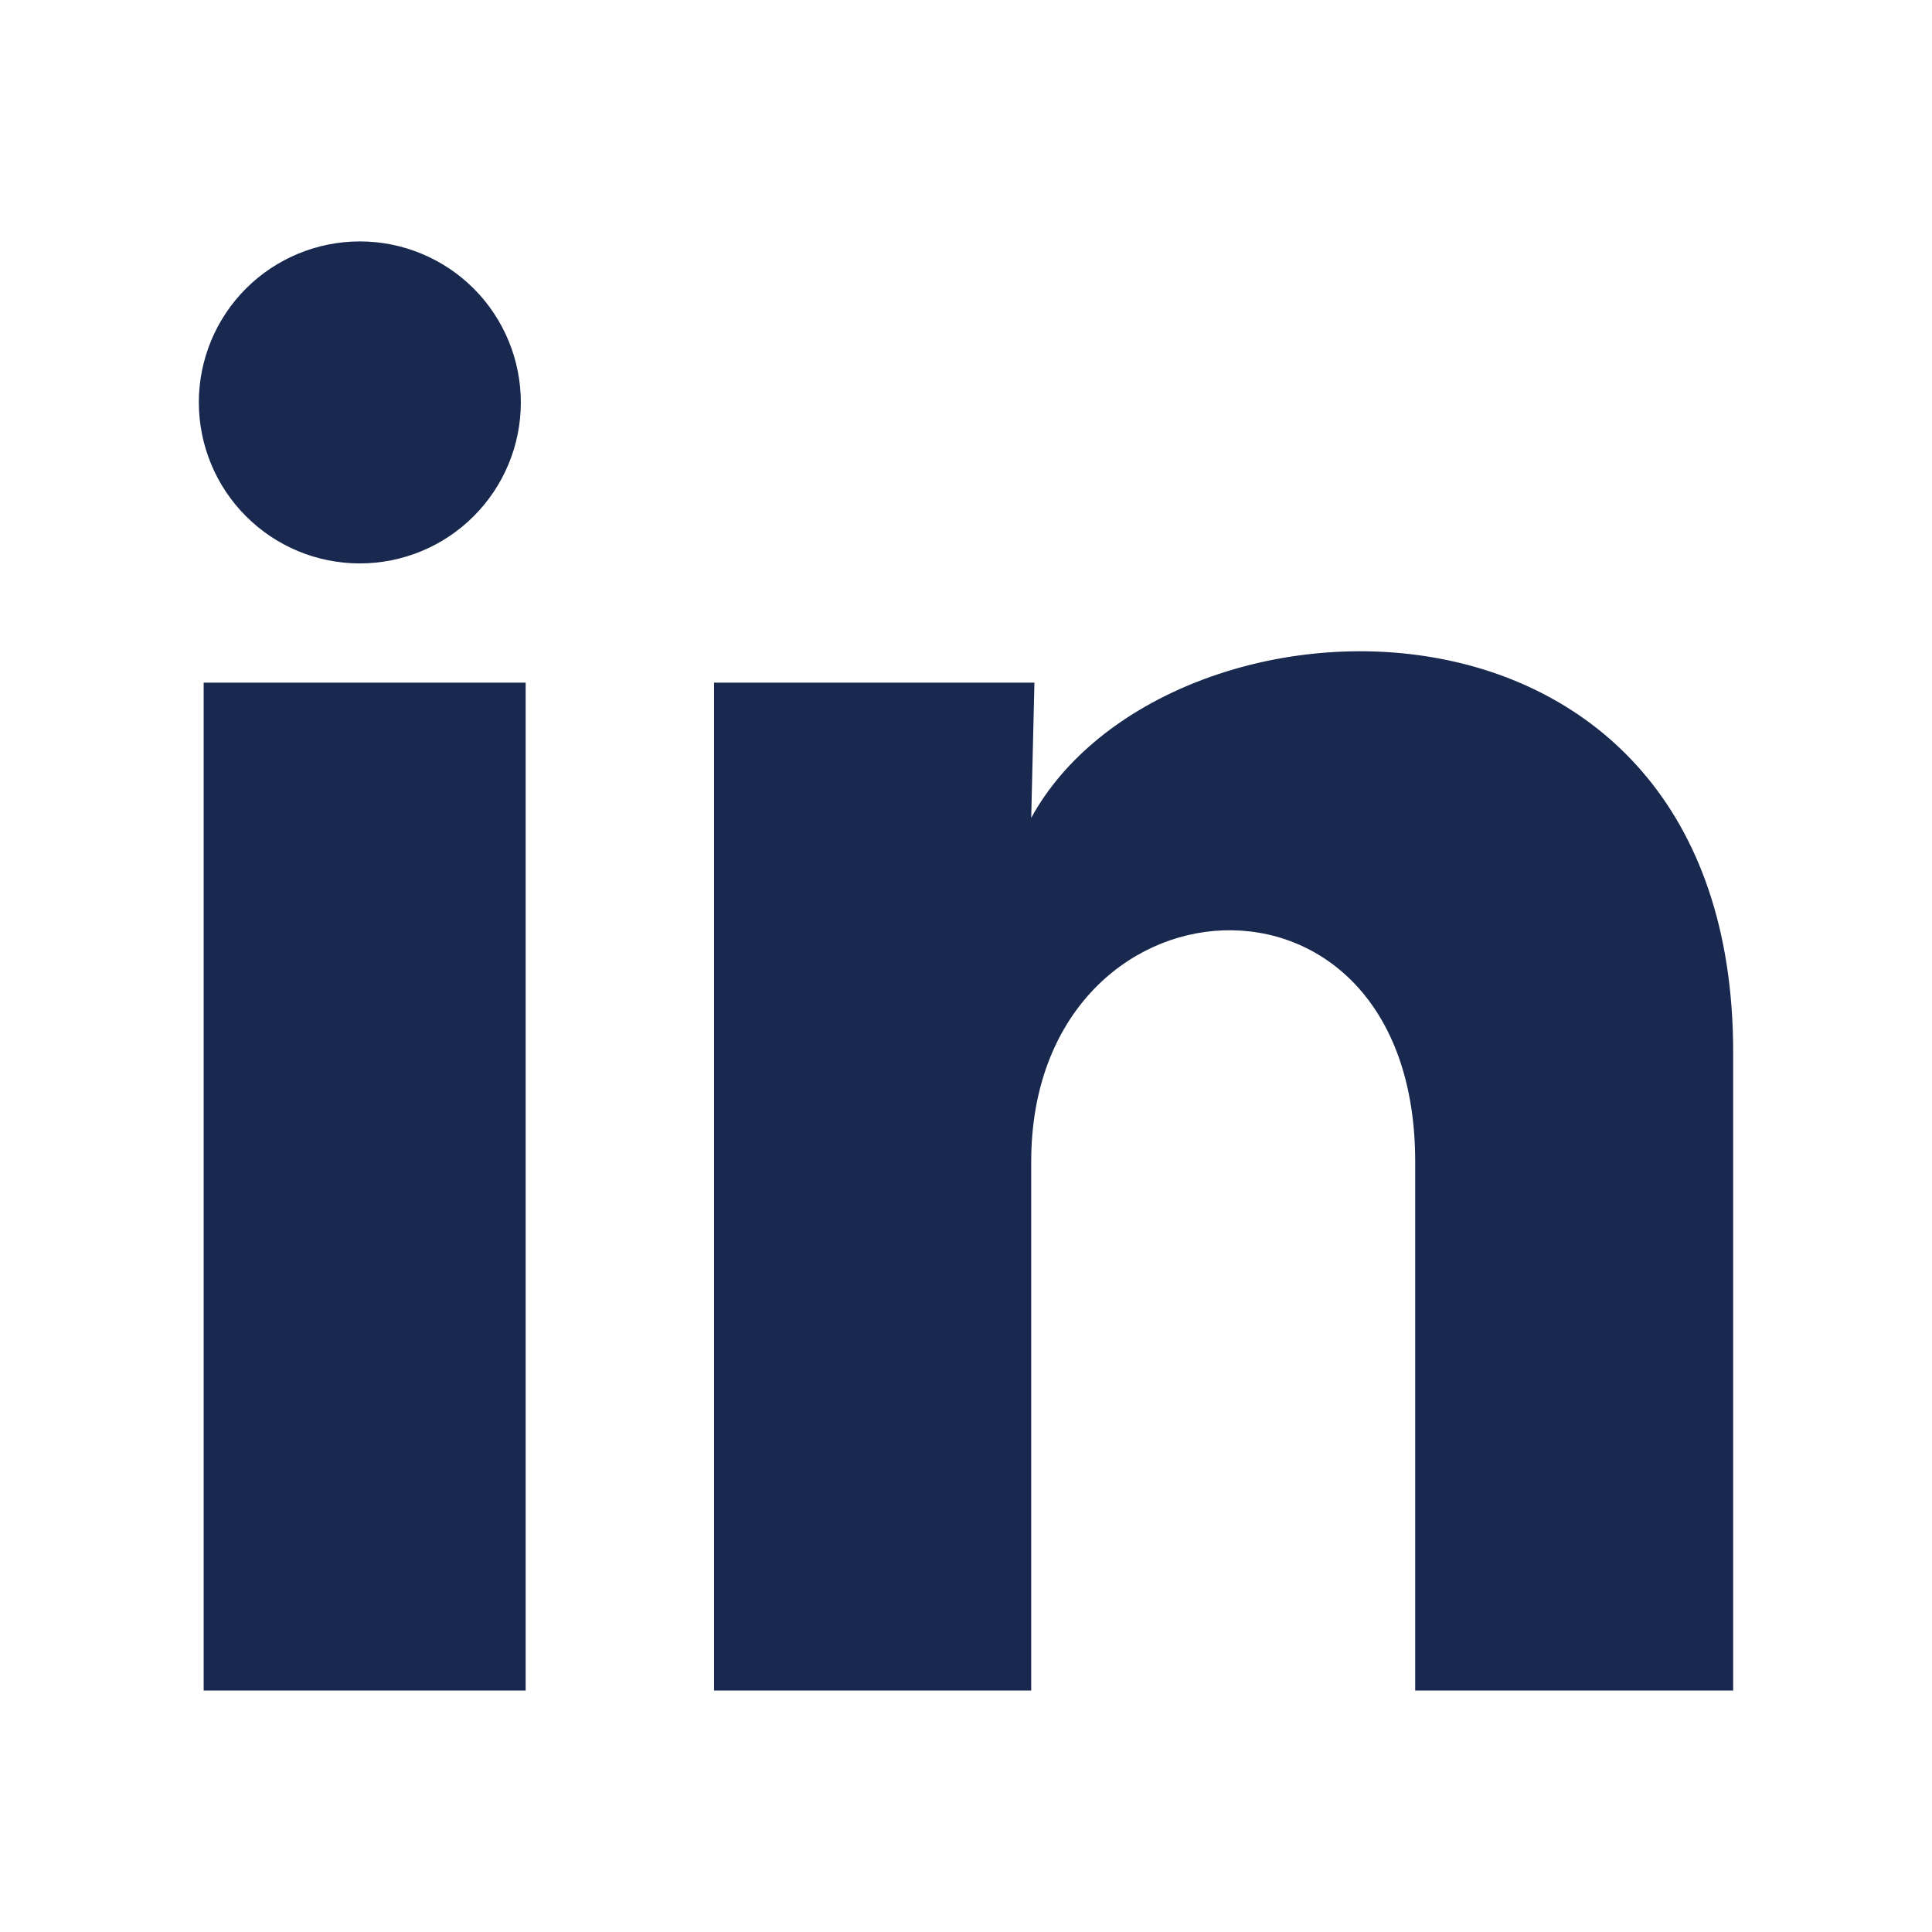 <svg width="24" height="24" viewBox="0 0 24 24" fill="none" xmlns="http://www.w3.org/2000/svg">
<path d="M6.47 5C6.47 5.53 6.259 6.039 5.883 6.414C5.508 6.789 4.999 6.999 4.469 6.999C3.938 6.999 3.43 6.788 3.055 6.412C2.68 6.037 2.47 5.528 2.47 4.998C2.47 4.468 2.681 3.959 3.056 3.584C3.432 3.209 3.94 2.999 4.471 2.999C5.001 2.999 5.51 3.21 5.885 3.585C6.26 3.961 6.47 4.47 6.47 5ZM6.53 8.48H2.53V21H6.53V8.48ZM12.85 8.48H8.87V21H12.81V14.43C12.81 10.77 17.58 10.43 17.58 14.43V21H21.53V13.07C21.53 6.9 14.47 7.13 12.81 10.16L12.85 8.48Z" fill="#18284E"/>
</svg>
